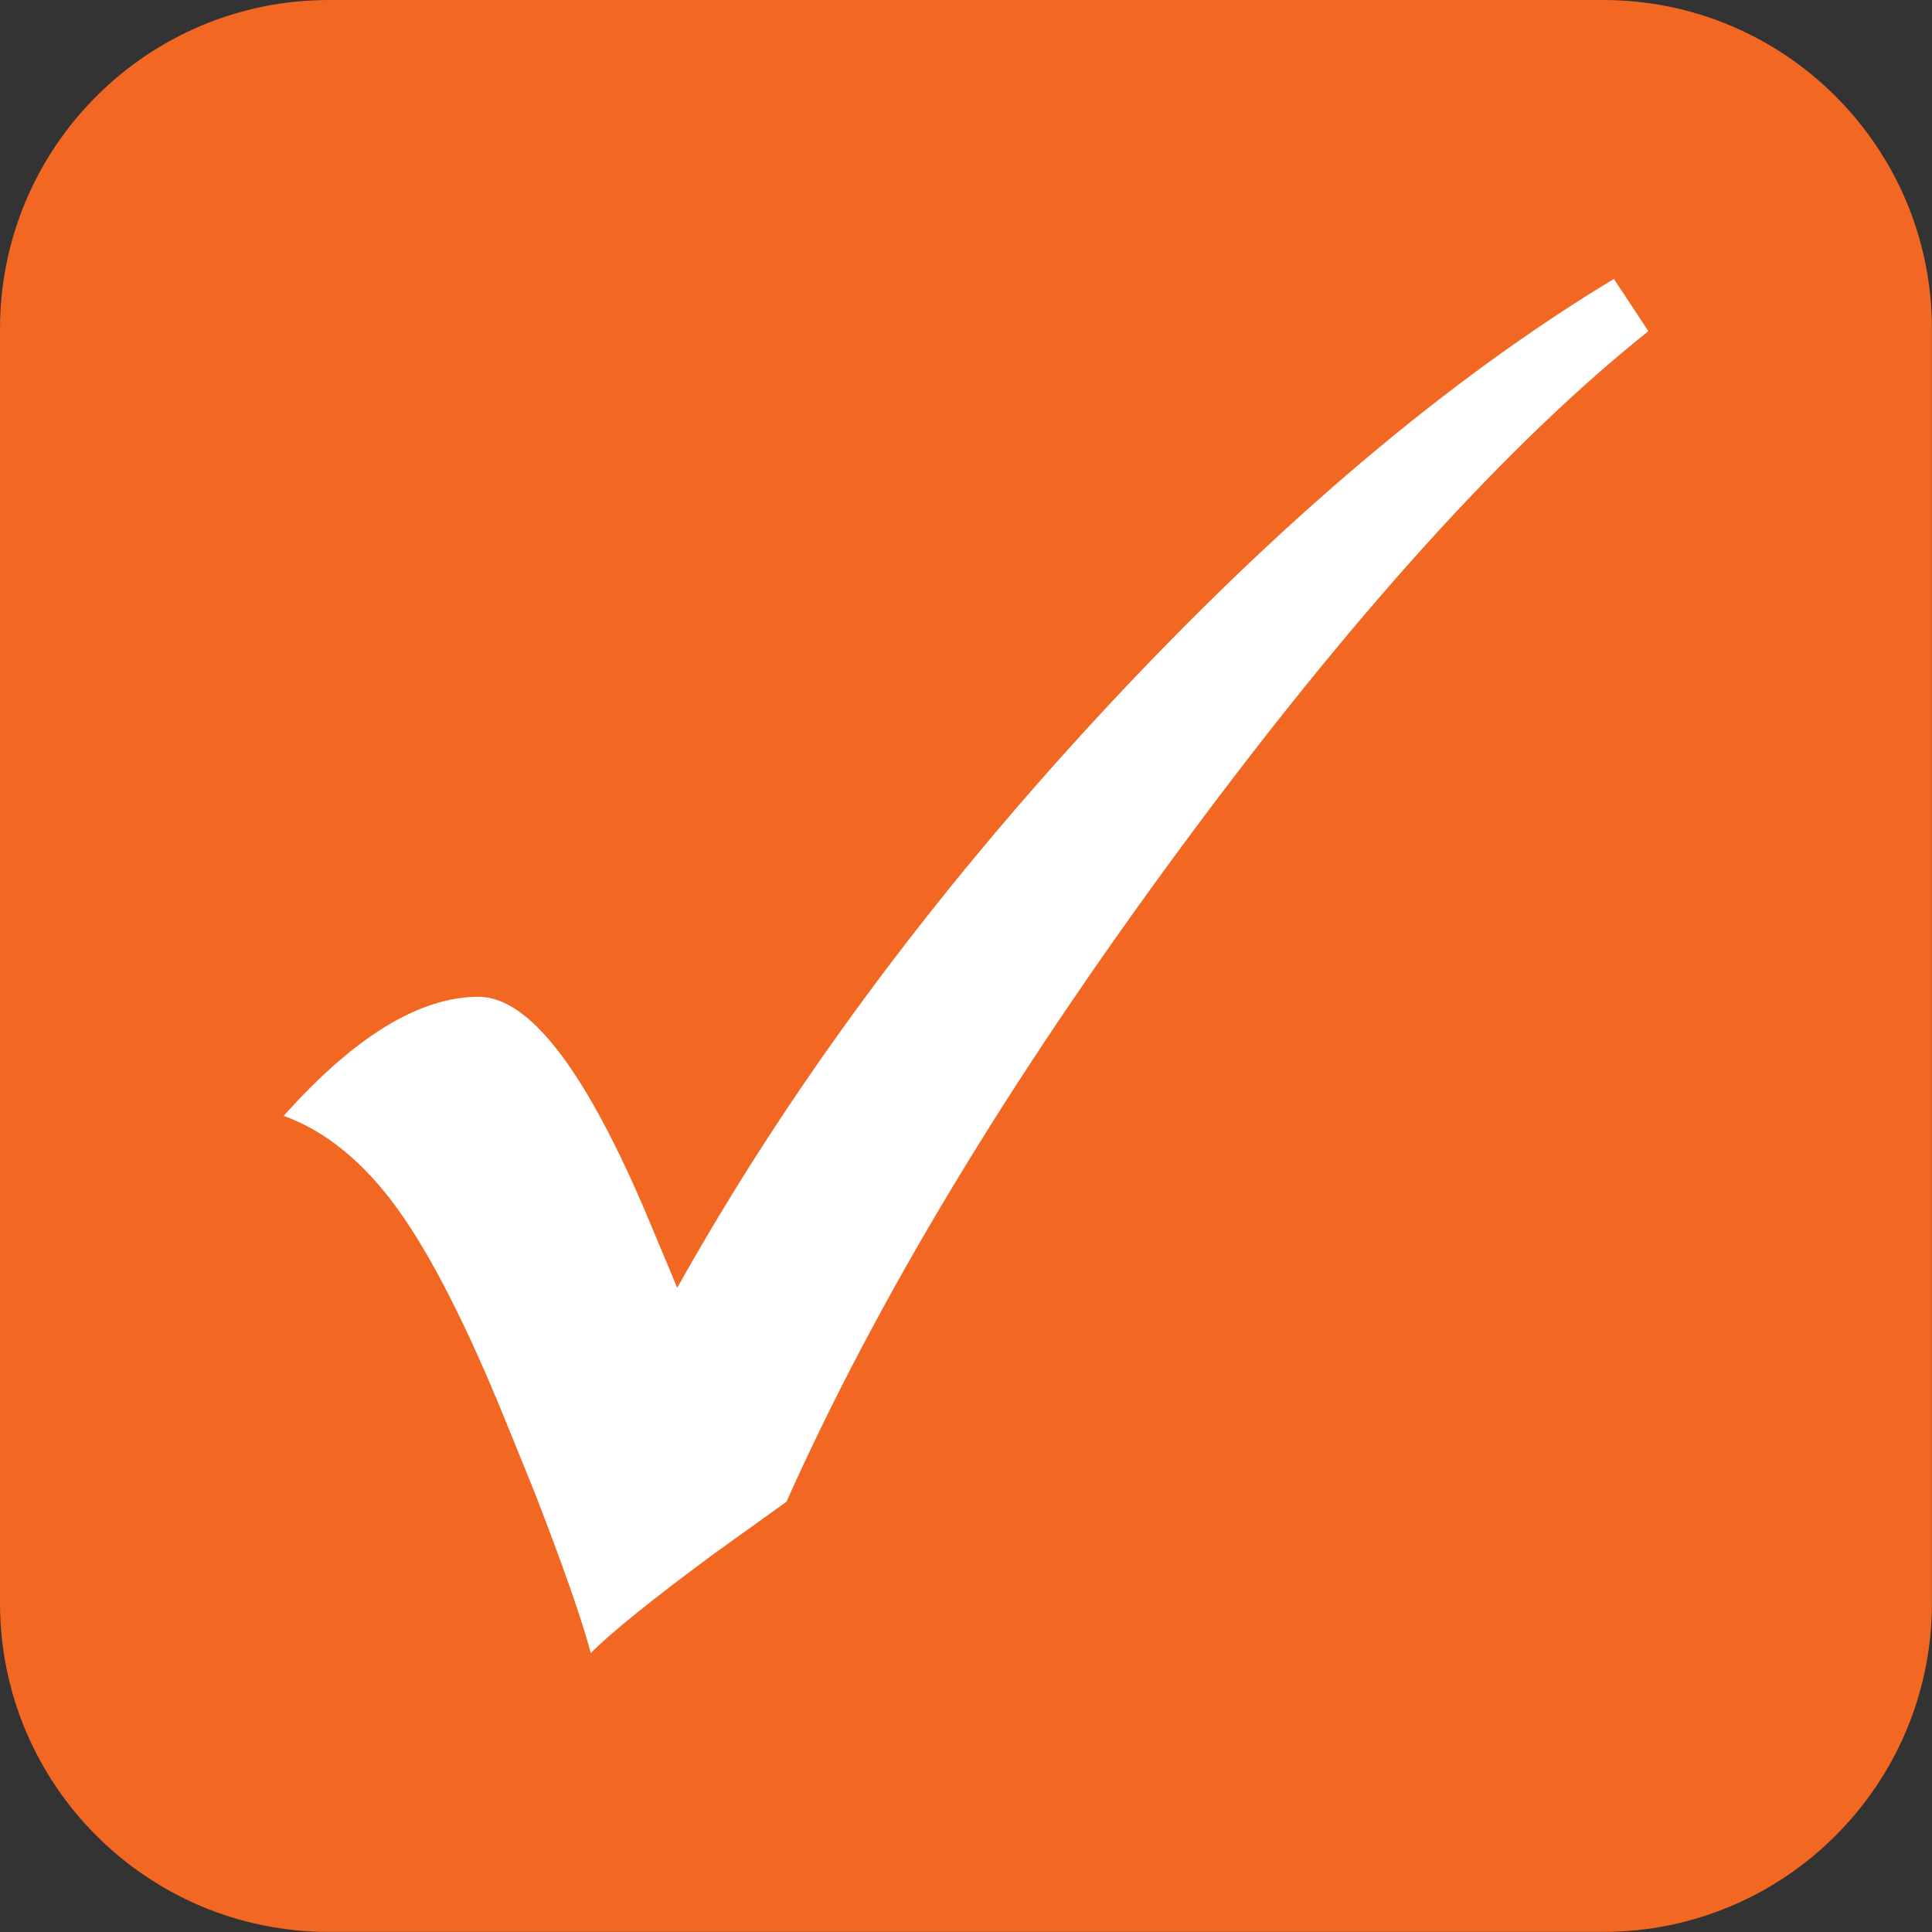<?xml version="1.0" encoding="utf-8"?>
<!-- Generator: Adobe Illustrator 24.3.0, SVG Export Plug-In . SVG Version: 6.00 Build 0)  -->
<svg version="1.1" id="Art" xmlns="http://www.w3.org/2000/svg" xmlns:xlink="http://www.w3.org/1999/xlink" x="0px" y="0px"
	 viewBox="0 0 226.77 226.77" style="enable-background:new 0 0 226.77 226.77;" xml:space="preserve">
<rect x="0" y="0" width="226.77" height="226.77" fill="#333333" stroke="none"/>
<style type="text/css">
	.st0{fill:#CACAC9;}
	.st1{fill:#FFFFFF;}
	.st2{clip-path:url(#SVGID_2_);fill:#CACAC9;}
	.st3{clip-path:url(#SVGID_2_);fill:#FFFFFF;}
	.st4{clip-path:url(#SVGID_4_);fill:#F79C6F;}
	.st5{clip-path:url(#SVGID_4_);fill:#FFFFFF;}
	.st6{clip-path:url(#SVGID_6_);fill:#F26722;}
	.st7{clip-path:url(#SVGID_6_);fill:#FFFFFF;}
</style>
<g>
	<defs>
		<rect id="SVGID_5_" width="226.77" height="226.77"/>
	</defs>
	<clipPath id="SVGID_2_">
		<use xlink:href="#SVGID_5_"  style="overflow:visible;"/>
	</clipPath>
	<path style="clip-path:url(#SVGID_2_);fill:#F26722;" d="M38.6,0C17.28,0,0,17.28,0,38.6v149.56c0,21.32,17.28,38.6,38.6,38.6
		h149.56c21.32,0,38.6-17.28,38.6-38.6V38.6c0-21.32-17.28-38.6-38.6-38.6H38.6z"/>
	<path class="st3" d="M129.61,83.32c-20.4,21.97-37.11,44.57-50.12,67.84l-3.58-8.56c-7.24-17.07-13.81-25.6-19.74-25.6
		c-6.93,0-14.56,4.66-22.87,13.97c4.93,1.79,9.38,5.43,13.34,10.89c3.96,5.48,8.26,13.93,12.88,25.35l3.23,7.96
		c3.39,8.74,5.58,15.02,6.59,18.86c2.53-2.53,7.35-6.4,14.43-11.63l8.54-6.13c10.62-23.76,26.02-49.31,46.2-76.66
		c20.17-27.35,38.5-47.59,54.97-60.74l-4.05-6.13C169.96,44.5,150.02,61.36,129.61,83.32"/>
</g>
</svg>
